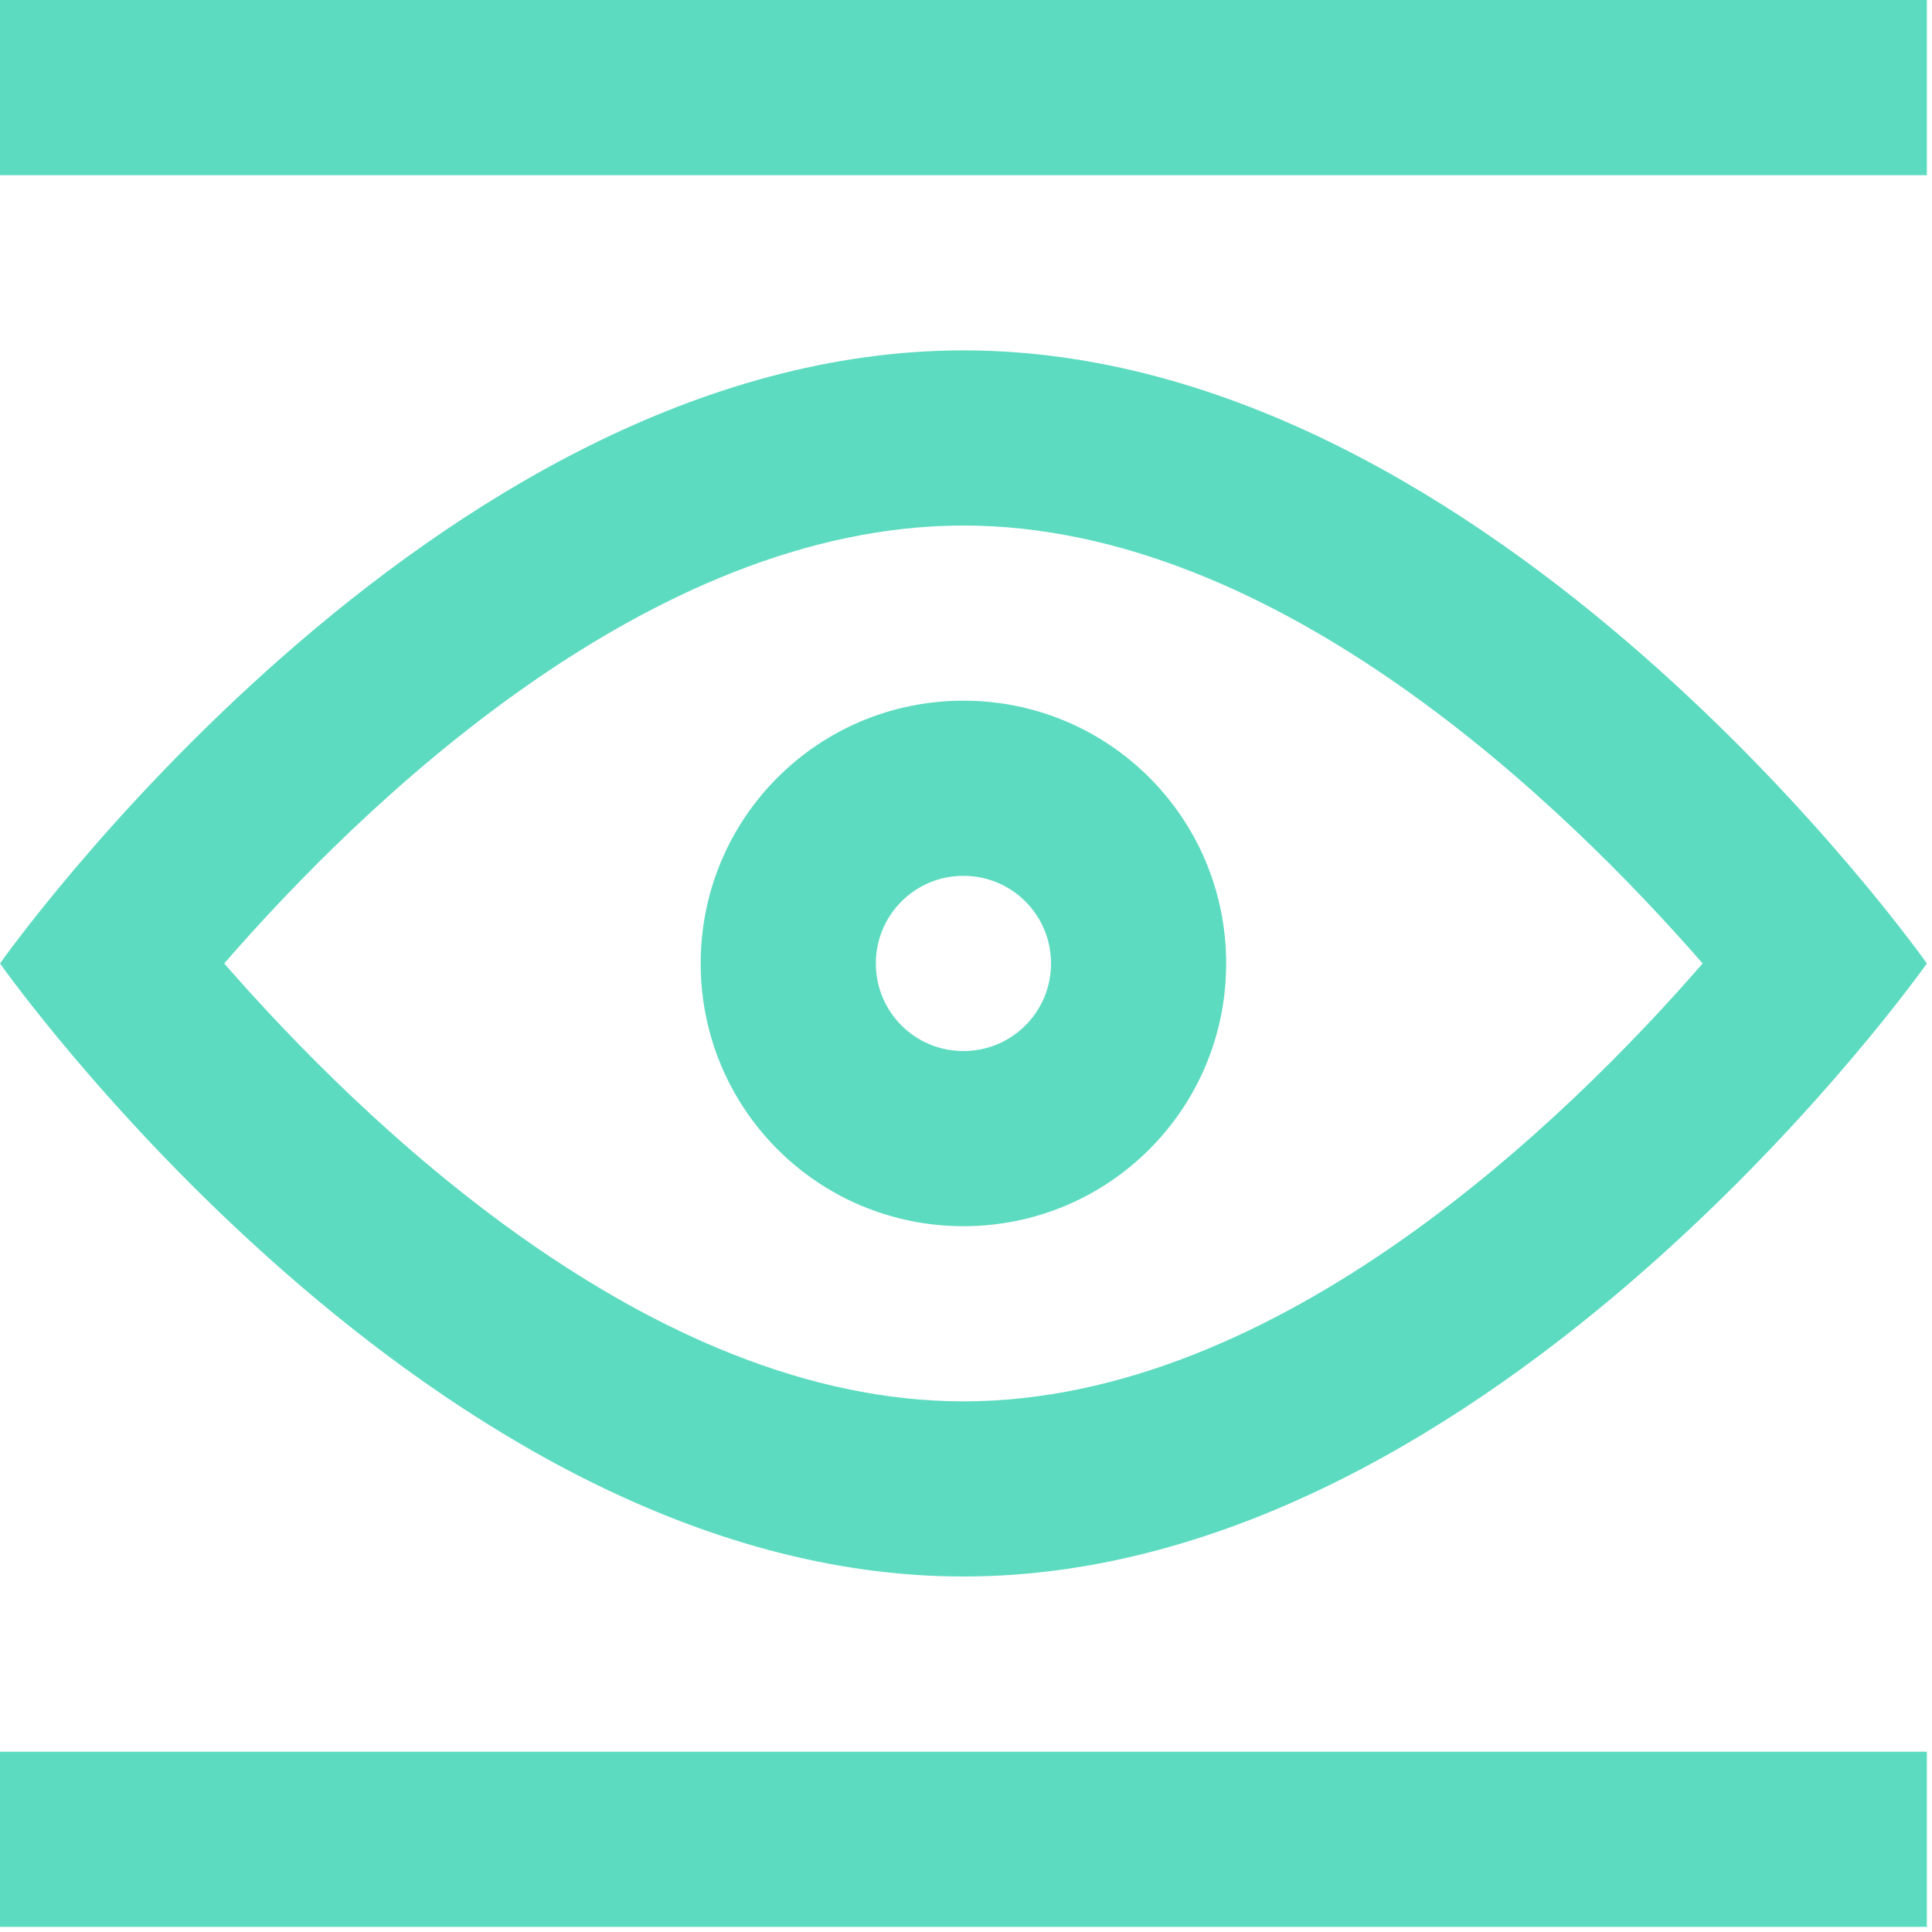 <?xml version="1.0" encoding="UTF-8" standalone="no"?><!DOCTYPE svg PUBLIC "-//W3C//DTD SVG 1.1//EN" "http://www.w3.org/Graphics/SVG/1.1/DTD/svg11.dtd"><svg width="100%" height="100%" viewBox="0 0 188 188" version="1.1" xmlns="http://www.w3.org/2000/svg" xmlns:xlink="http://www.w3.org/1999/xlink" xml:space="preserve" xmlns:serif="http://www.serif.com/" style="fill-rule:evenodd;clip-rule:evenodd;stroke-linejoin:round;stroke-miterlimit:2;"><path d="M93.75,34.095c-51.761,0 -93.75,59.657 -93.75,59.657c0,0 41.989,59.656 93.75,59.656c51.761,0 93.75,-59.656 93.75,-59.656c0,0 -41.989,-59.657 -93.75,-59.657Zm0,102.269c-30.625,0 -58.693,-27.444 -71.932,-42.612c13.182,-15.169 41.25,-42.613 71.932,-42.613c30.682,0 58.693,27.444 71.932,42.613c-13.182,15.168 -41.25,42.612 -71.932,42.612Z" style="fill:#5ddbc0;fill-rule:nonzero;"/><rect x="0" y="0" width="187.5" height="17.045" style="fill:#5ddbc0;"/><rect x="0" y="170.456" width="187.5" height="17.045" style="fill:#5ddbc0;"/><path d="M93.75,68.182c-14.148,0 -25.568,11.419 -25.568,25.569c0,14.15 11.42,25.569 25.568,25.569c14.148,0 25.568,-11.419 25.568,-25.569c0,-14.15 -11.42,-25.569 -25.568,-25.569Zm0,34.094c-4.716,0 -8.523,-3.806 -8.523,-8.525c0,-4.719 3.807,-8.525 8.523,-8.525c4.716,0 8.523,3.806 8.523,8.525c0,4.719 -3.807,8.525 -8.523,8.525Z" style="fill:#5ddbc0;fill-rule:nonzero;"/></svg>
